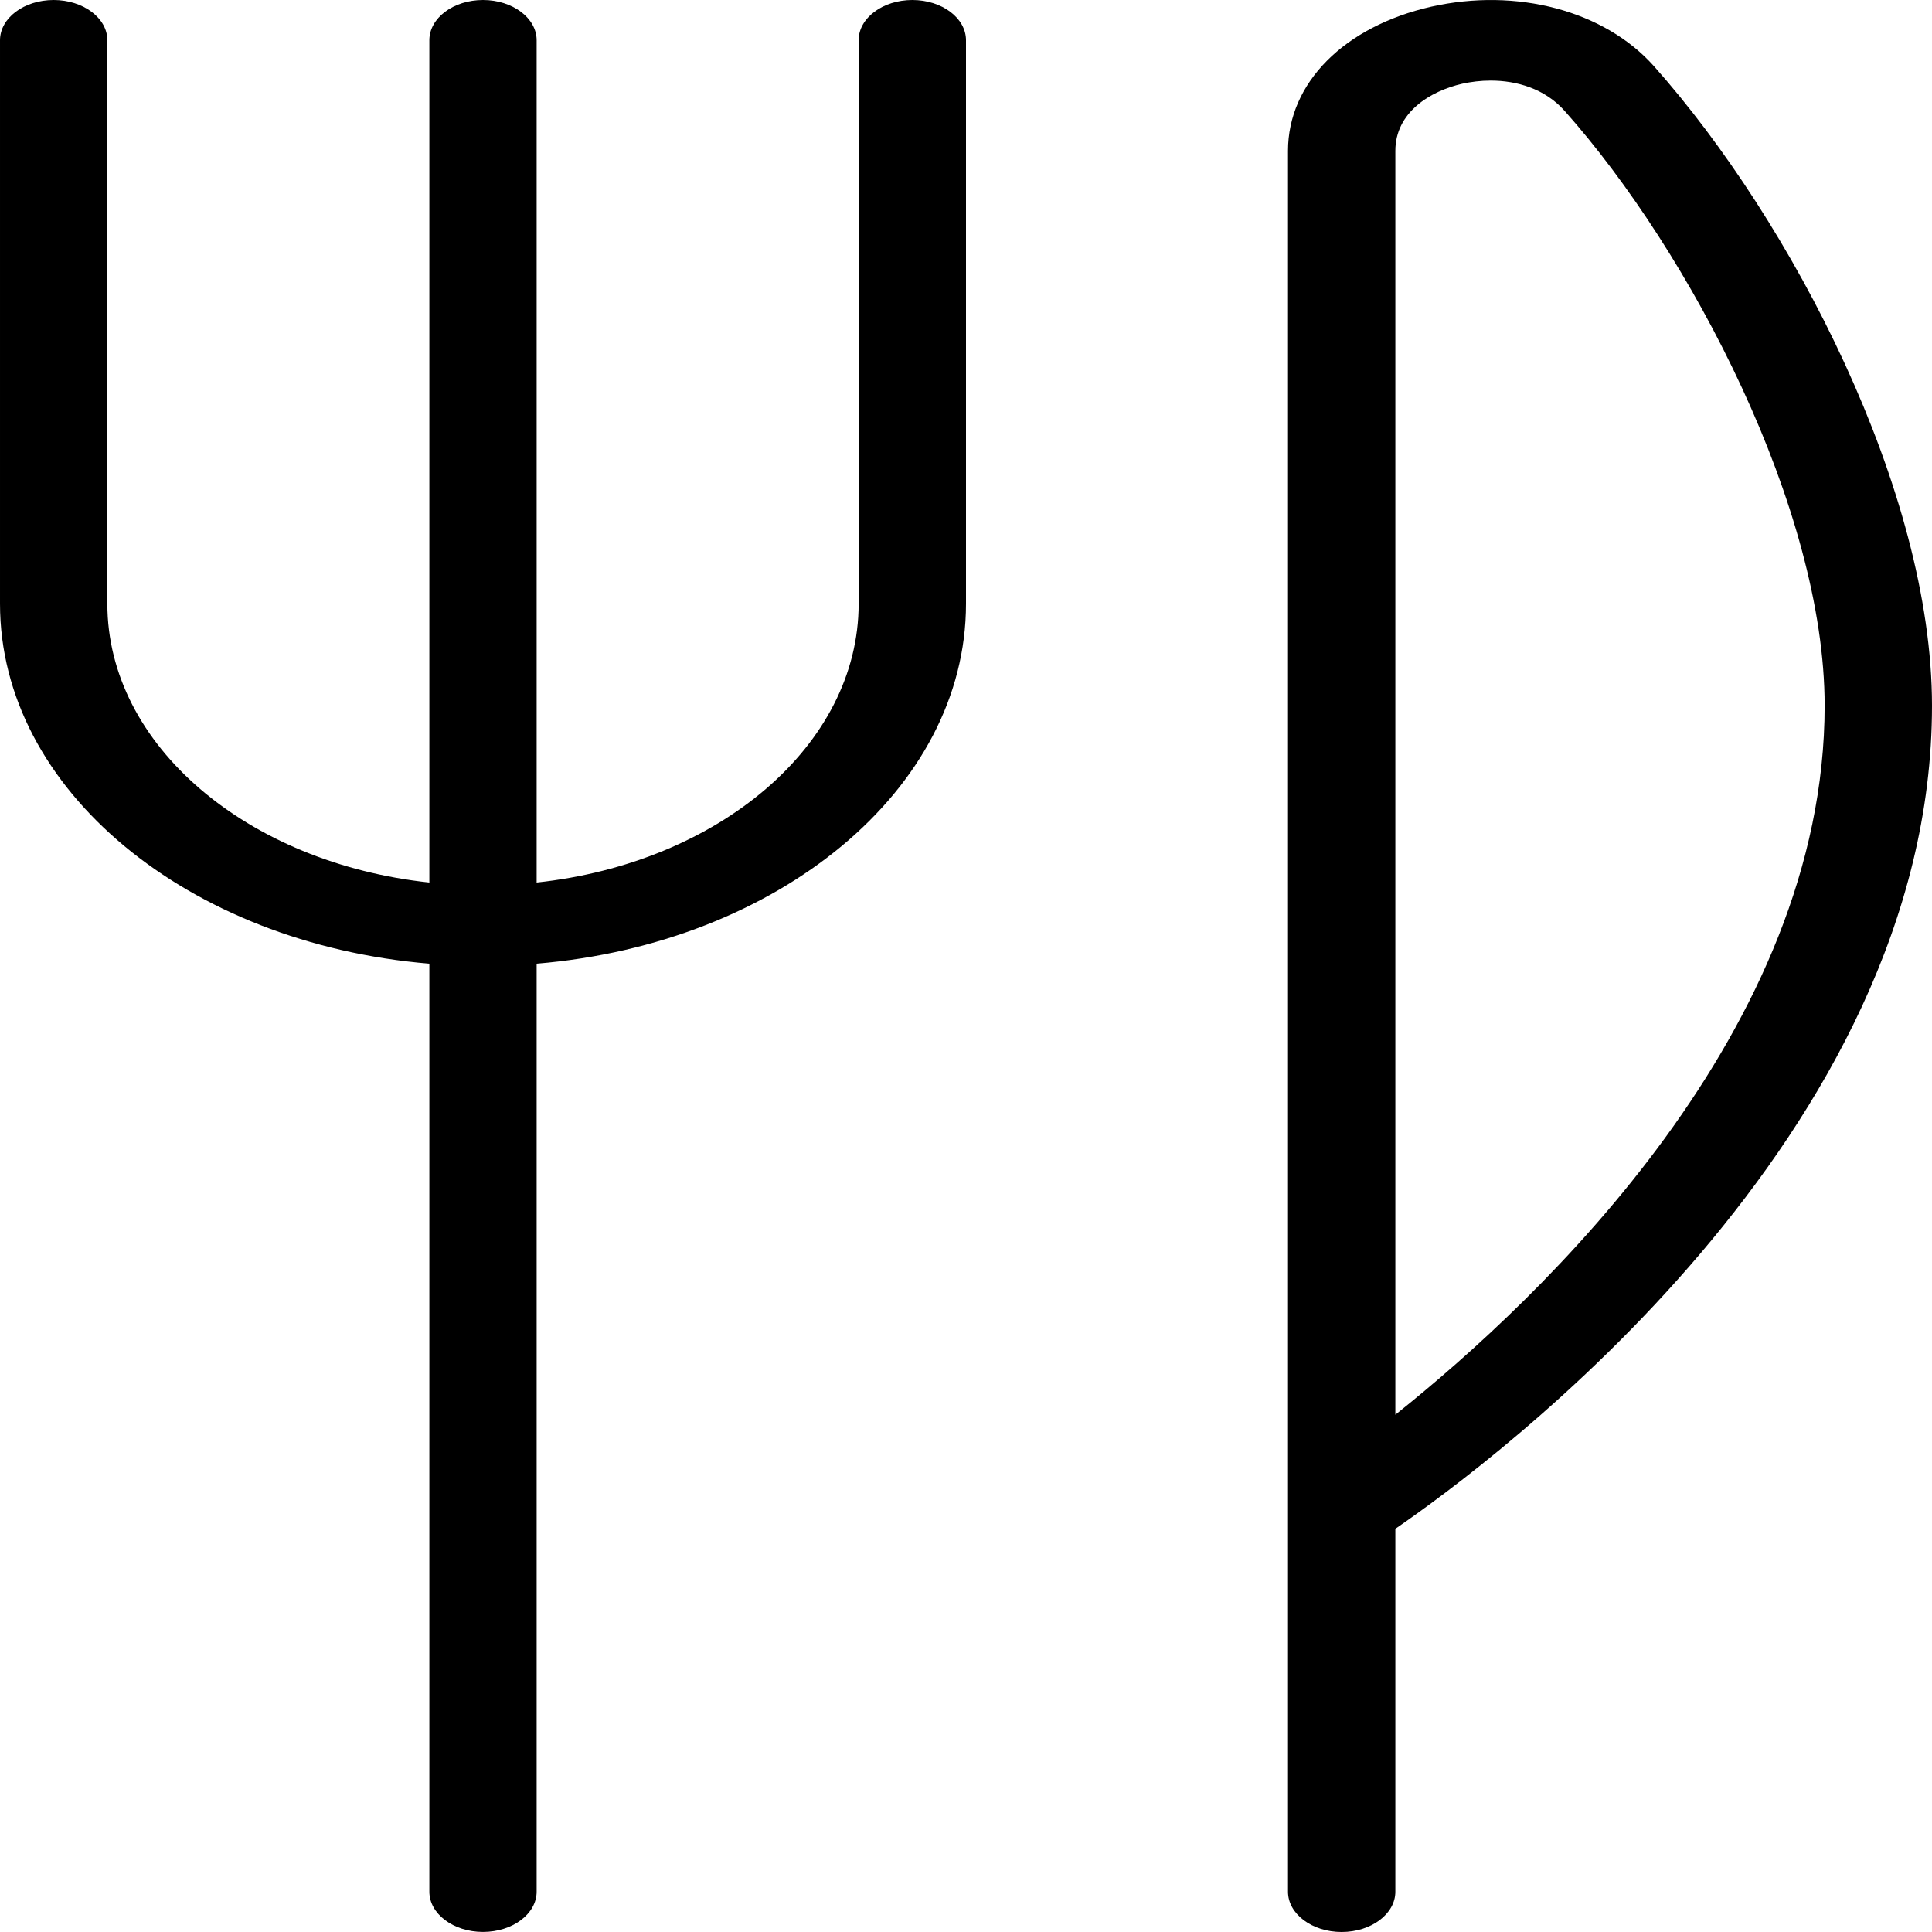 <svg width="30" height="30" viewBox="0 0 30 30" fill="none" xmlns="http://www.w3.org/2000/svg">
<g clip-path="url(#clip0_1434_3058)">
<path d="M15 0.625V9.375C15 12.264 12.078 14.653 8.333 14.964V29.374C8.333 29.719 7.96 29.999 7.5 29.999C7.04 29.999 6.667 29.719 6.667 29.374V14.964C2.922 14.652 6.10352e-05 12.264 6.10352e-05 9.375V0.625C6.10352e-05 0.28 0.373 0 0.833 0C1.293 0 1.667 0.28 1.667 0.625V9.375C1.667 11.575 3.843 13.401 6.667 13.704V0.625C6.667 0.28 7.04 0 7.5 0C7.96 0 8.333 0.28 8.333 0.625V13.704C11.157 13.401 13.333 11.575 13.333 9.375V0.625C13.333 0.28 13.707 0 14.167 0C14.627 0 15 0.28 15 0.625ZM30 10.958C30 17.64 23.198 22.686 21.667 23.739V29.375C21.667 29.72 21.293 30 20.833 30C20.373 30 20 29.72 20 29.375V2.342C20 1.289 20.872 0.411 22.222 0.104C23.553 -0.195 24.912 0.164 25.682 1.027C27.827 3.439 30 7.623 30 10.957V10.958ZM28.333 10.958C28.333 7.907 26.253 3.921 24.295 1.721C23.987 1.375 23.55 1.251 23.147 1.251C22.992 1.251 22.842 1.27 22.705 1.3C22.203 1.415 21.667 1.747 21.667 2.342V21.968C23.965 20.134 28.333 15.984 28.333 10.957V10.958Z" fill="black"/>
</g>
<defs>
<clipPath id="clip0_1434_3058">
<rect width="30" height="30" fill="white"/>
</clipPath>
</defs>
</svg>
